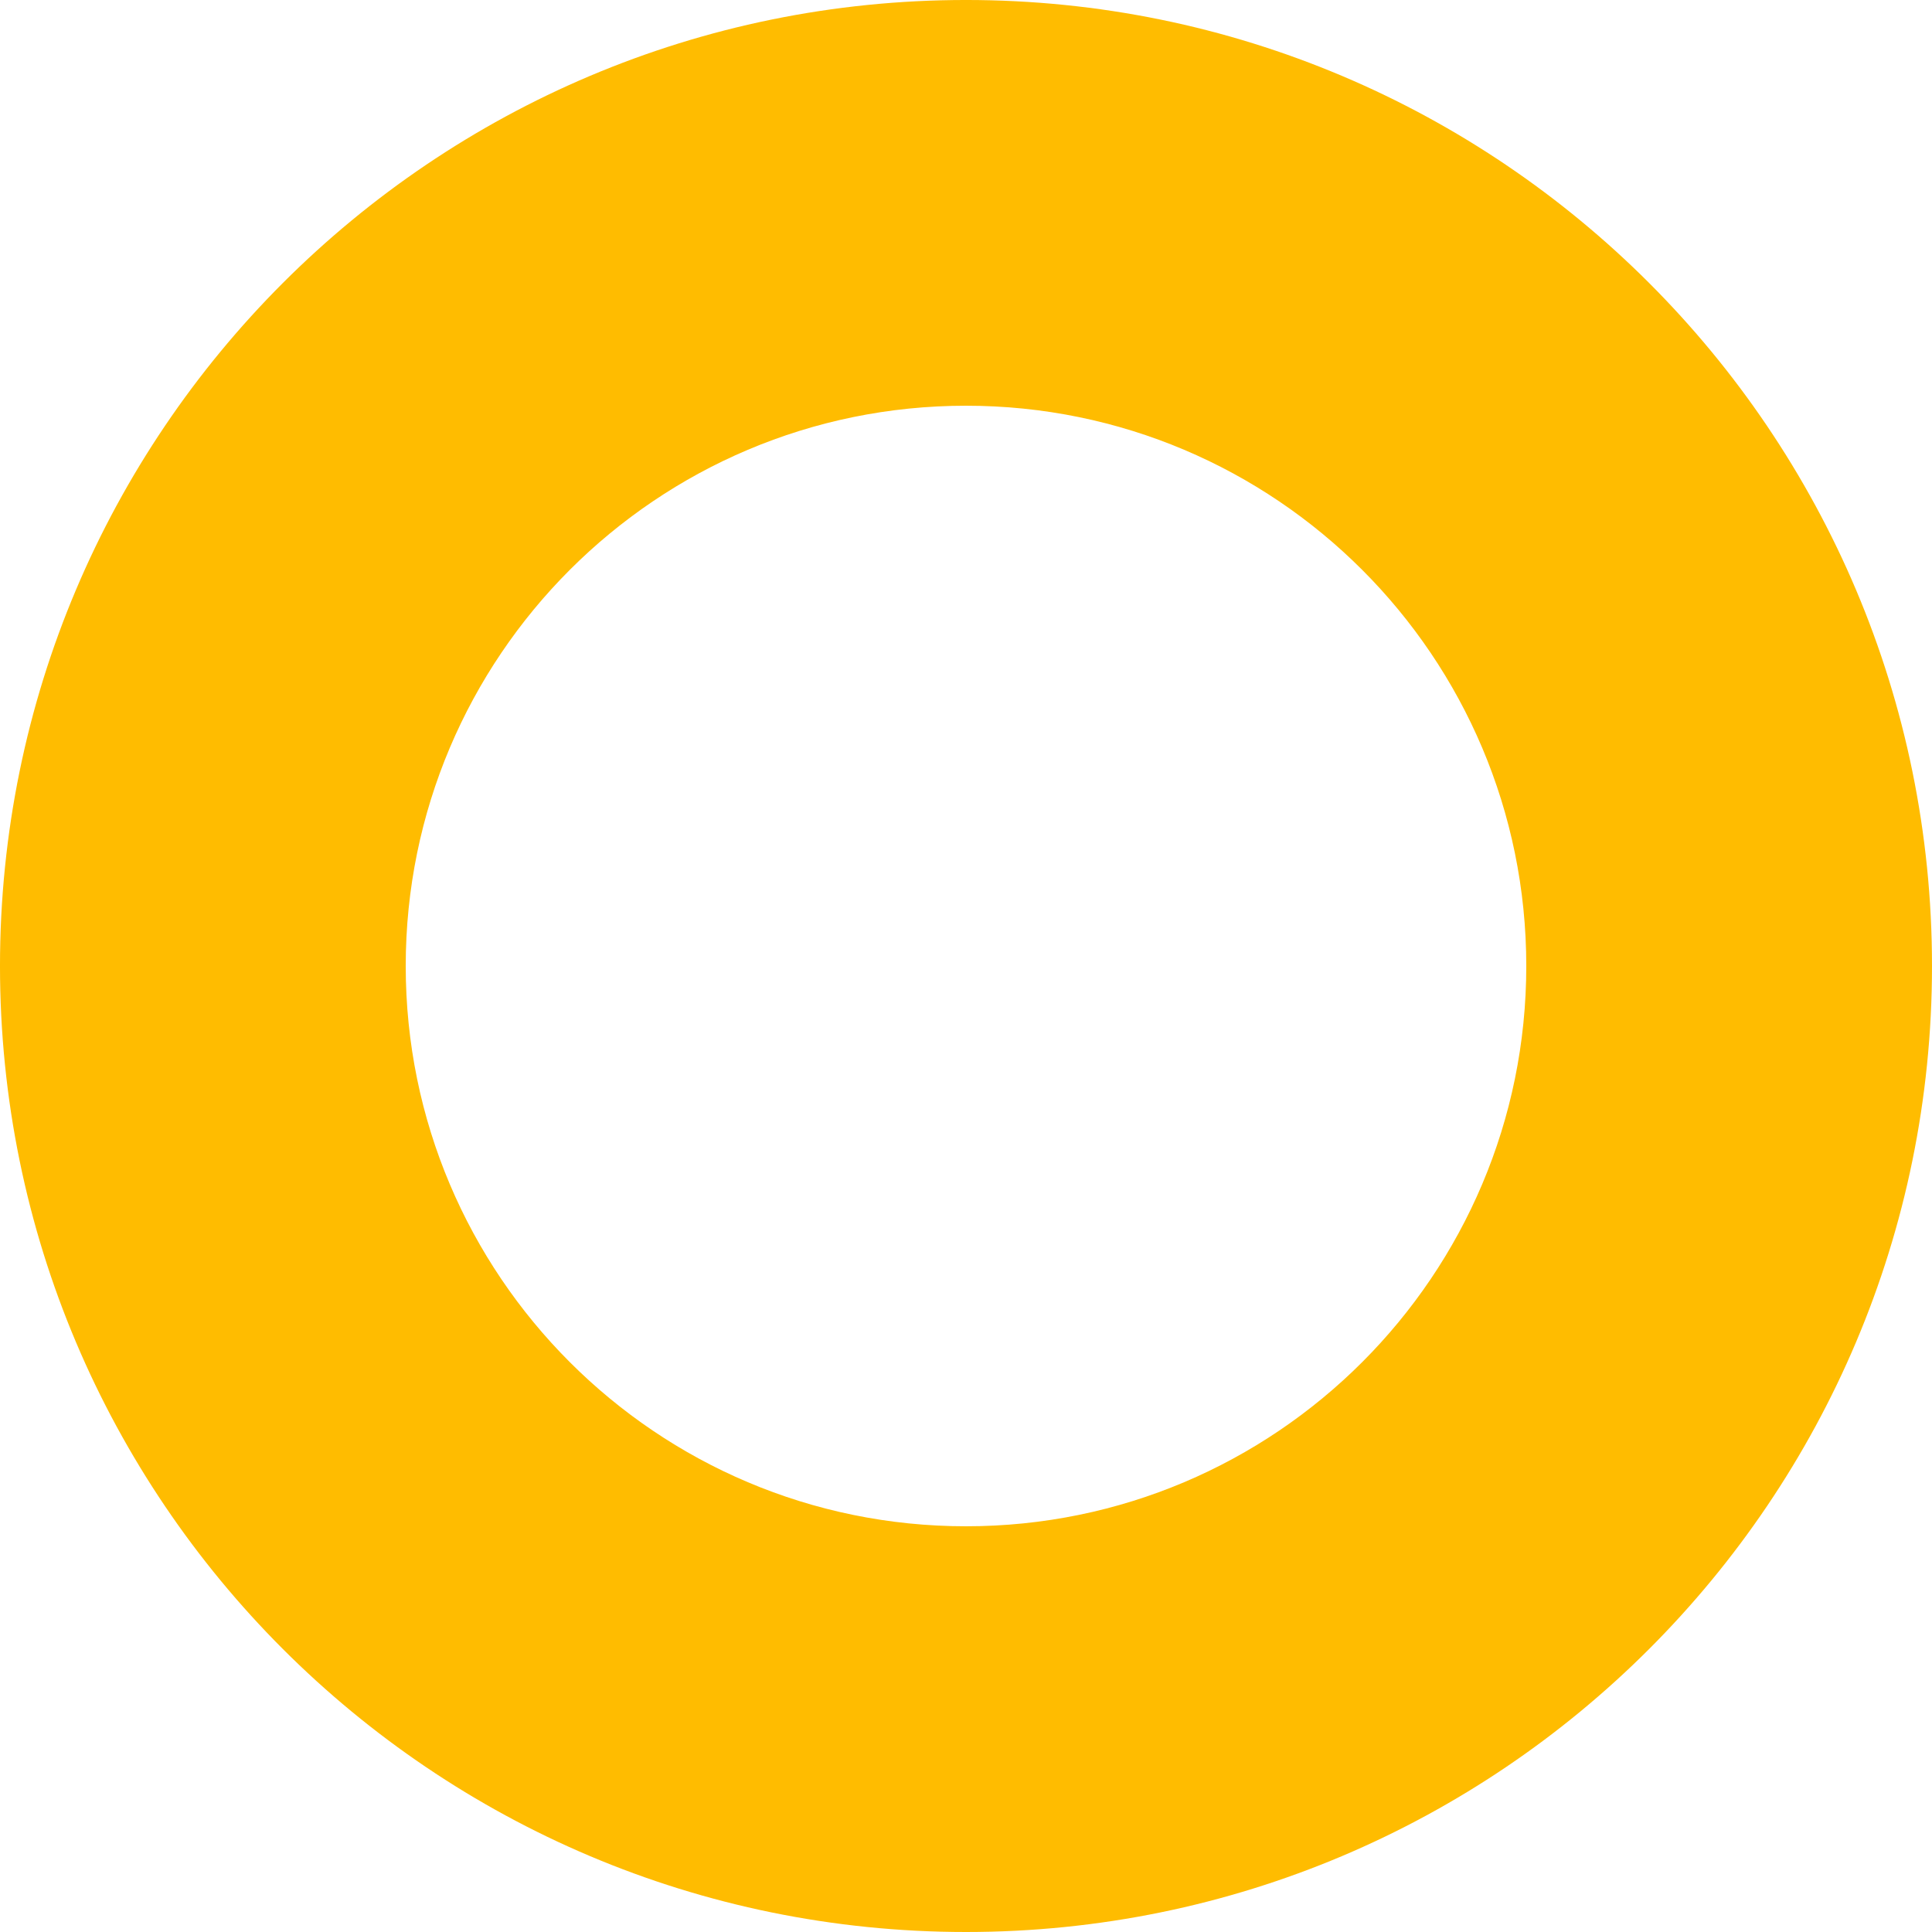 <svg width="20" height="20" viewBox="0 0 20 20" fill="none" xmlns="http://www.w3.org/2000/svg">
<g clip-path="url(#clip0_2073_764)">
<path d="M-8.73406e-05 10C-8.68578e-05 4.477 4.477 -8.95719e-05 10 -8.90891e-05C15.523 -8.86063e-05 20 4.477 20 10C20 15.523 15.523 20 10 20C4.477 20 -8.78235e-05 15.523 -8.73406e-05 10ZM15.8 10C15.8 6.797 13.203 4.2 10 4.2C6.797 4.2 4.2 6.797 4.2 10C4.2 13.203 6.797 15.8 10 15.8C13.203 15.8 15.8 13.203 15.8 10Z" fill="#FFBC00"/>
</g>
<defs>
<clipPath id="clip0_2073_764">
<rect width="20" height="20" fill="white"/>
</clipPath>
</defs>
</svg>
